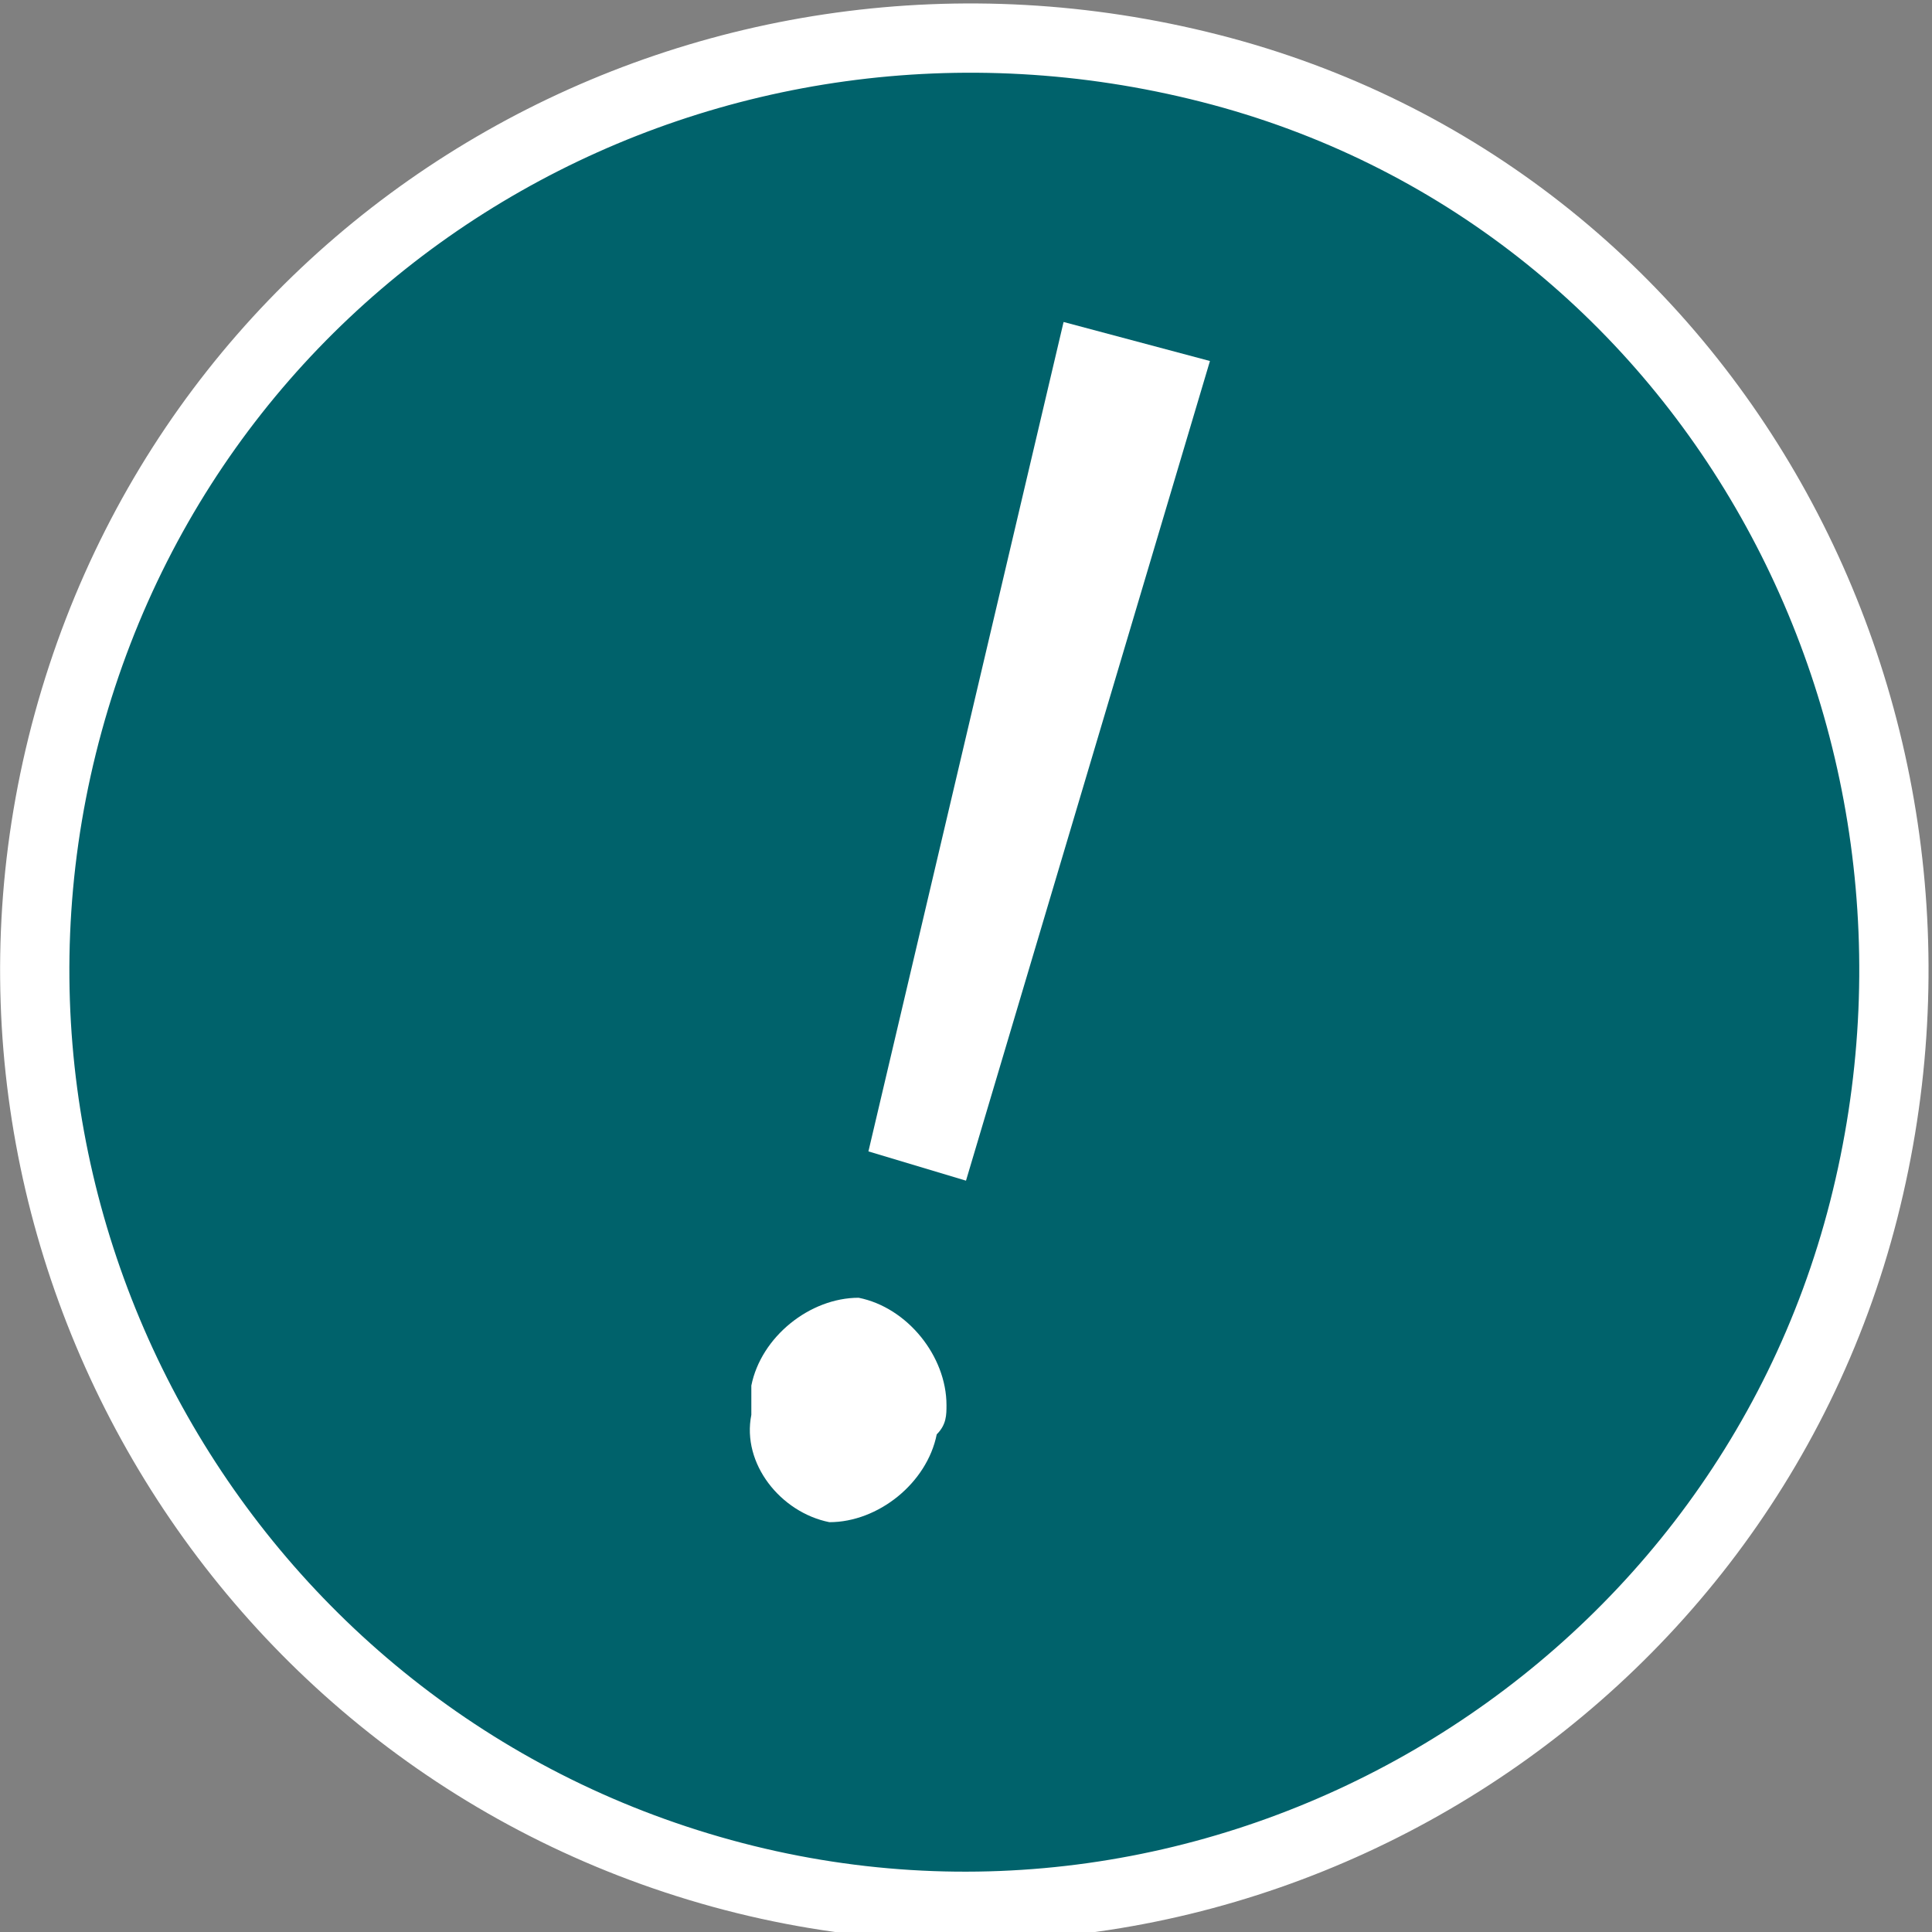 <?xml version="1.0" encoding="utf-8"?>
<!-- Generator: Adobe Illustrator 24.1.3, SVG Export Plug-In . SVG Version: 6.00 Build 0)  -->
<svg version="1.1" id="レイヤー_1" xmlns="http://www.w3.org/2000/svg" xmlns:xlink="http://www.w3.org/1999/xlink" x="0px"
	 y="0px" viewBox="0 0 19.8 19.8" style="enable-background:new 0 0 19.8 19.8;" xml:space="preserve">
<rect x="0" y="0" width="19.8" height="19.8" fill="#808080" stroke="none"/>
<style type="text/css">
	.st0{fill:#00626B;}
	.st1{fill:none;stroke:#FFFFFF;stroke-width:0.71;}
	.st2{fill:#FFFFFF;}
</style>
<path class="st0" d="M7.4,19.2c5.1,1.4,10.4-1.7,11.7-6.8S17.5,2,12.4,0.7S2.1,2.3,0.7,7.4c0,0,0,0,0,0C-0.7,12.5,2.3,17.8,7.4,19.2
	"/>
<path class="st1" d="M7.4,19.2c5.1,1.4,10.4-1.7,11.7-6.8S17.5,2,12.4,0.7S2.1,2.3,0.7,7.4c0,0,0,0,0,0C-0.7,12.5,2.3,17.8,7.4,19.2
	z"/>
<path class="st2" d="M7.7,14.2c0.1-0.5,0.6-0.9,1.1-0.9c0.5,0.1,0.9,0.6,0.9,1.1c0,0.1,0,0.2-0.1,0.3c-0.1,0.5-0.6,0.9-1.1,0.9
	C8,15.5,7.6,15,7.7,14.5C7.7,14.4,7.7,14.3,7.7,14.2z M8.9,11.8l2-8.5l1.5,0.4l-2.5,8.4L8.9,11.8z"/>
</svg>
